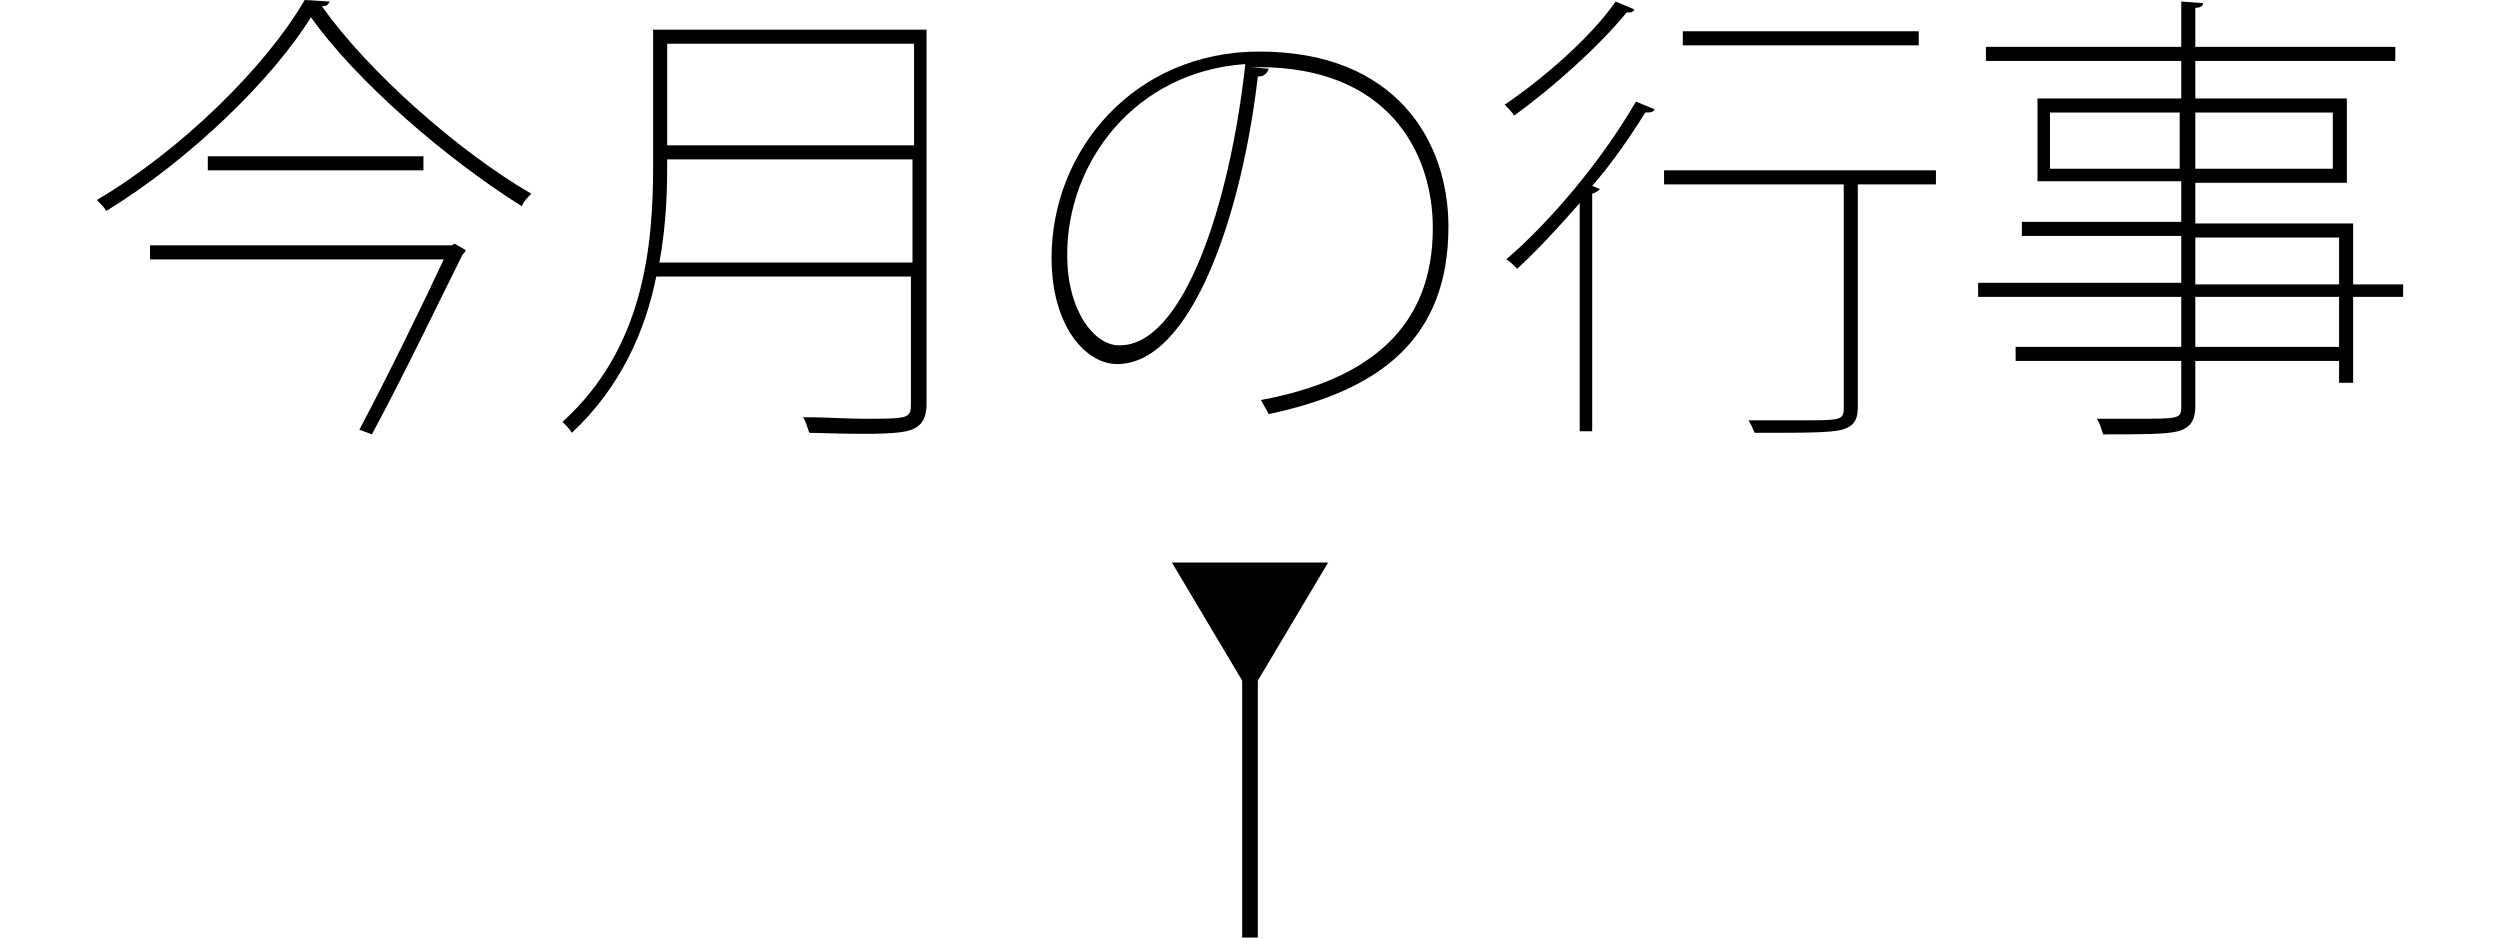 <?xml version="1.0" encoding="utf-8"?>
<!-- Generator: Adobe Illustrator 22.1.0, SVG Export Plug-In . SVG Version: 6.00 Build 0)  -->
<svg version="1.1" id="レイヤー_1" xmlns="http://www.w3.org/2000/svg" xmlns:xlink="http://www.w3.org/1999/xlink" x="0px"
	 y="0px" viewBox="0 0 160 60" style="enable-background:new 0 0 160 60;" xml:space="preserve">
<style type="text/css">
	.st0{fill:none;stroke:#000000;stroke-miterlimit:10;}
</style>
<g>
	<g>
		<path d="M21.1,0.1c-0.1,0.2-0.2,0.3-0.5,0.3c2.9,4.1,8.6,9.2,13.4,12c-0.2,0.2-0.5,0.5-0.6,0.8c-4.8-3-10.6-8-13.5-12.1
			C17.5,5,12.2,10.2,6.8,13.5c-0.1-0.2-0.4-0.5-0.6-0.7C11.6,9.6,17,4.3,19.5,0L21.1,0.1z M28.9,15.7l0.2-0.1l0.7,0.4
			c0,0.1-0.1,0.2-0.2,0.3c-1.3,2.6-3.8,7.8-5.8,11.5L23,27.5c1.8-3.4,4.1-8.1,5.4-10.9H9.6v-0.9H28.9z M13.3,10h13.8v0.9H13.3V10z"
			/>
		<path d="M59.3,1.9v23.9c0,1.1-0.4,1.6-1.3,1.8c-0.9,0.2-2.8,0.2-6.2,0.1c-0.1-0.2-0.2-0.7-0.4-1c1.5,0,2.8,0.1,3.8,0.1
			c3,0,3.1,0,3.1-1v-8.1H42c-0.7,3.5-2.3,7.1-5.4,10c-0.1-0.2-0.4-0.5-0.6-0.7c5.2-4.7,5.8-11.2,5.8-16.4V1.9H59.3z M42.7,10.2
			c0,1.5,0,3.9-0.5,6.6h16.2v-6.6H42.7z M58.4,2.8H42.7v6.5h15.8V2.8z"/>
		<path d="M81.2,4.4c-0.1,0.3-0.3,0.5-0.7,0.5c-1,8.7-4.2,18.4-9,18.4c-2,0-4.2-2.4-4.2-6.8c0-6.9,5.3-13.2,13.3-13.2
			c8.8,0,12.1,5.8,12.1,11.2c0,7.2-4.4,10.5-11.5,12c-0.1-0.2-0.4-0.7-0.5-0.9c7-1.3,11-4.7,11-11c0-5-3-10.3-11.1-10.3h-0.5
			L81.2,4.4z M79.7,4.1c-7.1,0.5-11.4,6.3-11.4,12.2c0,3.7,1.8,5.8,3.3,5.8C75.7,22.2,78.7,13.2,79.7,4.1z"/>
		<path d="M104.6,0.6c-0.1,0.2-0.2,0.2-0.5,0.2c-1.7,2.1-4.7,4.8-7.2,6.6c-0.1-0.2-0.4-0.5-0.6-0.7c2.5-1.7,5.5-4.3,7.1-6.6
			L104.6,0.6z M101.1,27.7V13c-1.4,1.6-2.7,3-4,4.2c-0.2-0.2-0.5-0.5-0.7-0.6c2.8-2.4,6.1-6.3,8.3-10.1l1.2,0.5
			c-0.1,0.2-0.3,0.2-0.6,0.2c-1,1.6-2.1,3.2-3.4,4.7l0.5,0.2c-0.1,0.1-0.2,0.2-0.5,0.3v15.2H101.1z M123.9,10.9v0.9h-5v14.3
			c0,0.8-0.3,1.2-1,1.4c-0.8,0.2-2.3,0.2-5.6,0.2c-0.1-0.2-0.2-0.5-0.4-0.8c1.3,0,2.5,0,3.4,0c2.5,0,2.7,0,2.7-0.8V11.8h-11.5v-0.9
			H123.9z M122.8,2v0.9h-15.1V2H122.8z"/>
		<path d="M153.8,18.1V19h-3.2v5.5h-0.9v-1.4h-9.2V26c0,1-0.4,1.4-1.1,1.6c-0.8,0.2-2.3,0.2-4.8,0.2c-0.1-0.3-0.2-0.7-0.4-1
			c0.9,0,1.8,0,2.5,0c2.8,0,2.9,0,2.9-0.8v-2.9H129v-0.9h10.6V19h-13v-0.9h13v-3h-10.2v-0.9h10.2v-2.6h-9.2V6.3h9.2V3.9h-12.5V3
			h12.5V0.1l1.4,0.1c0,0.2-0.2,0.3-0.5,0.3V3h12.8v0.9h-12.8v2.4h9.7v5.4h-9.7v2.6h10.1v3.9H153.8z M131.2,10.8h8.3V7.2h-8.3V10.8z
			 M149.3,7.2h-8.8v3.6h8.8V7.2z M140.5,15.2v3h9.2v-3H140.5z M149.7,22.2V19h-9.2v3.2H149.7z"/>
	</g>
	<g>
		<g>
			<line class="st0" x1="80" y1="43.5" x2="80" y2="60"/>
			<g>
				<polygon points="75,36 80,44.4 85,36 				"/>
			</g>
		</g>
	</g>
</g>
</svg>
